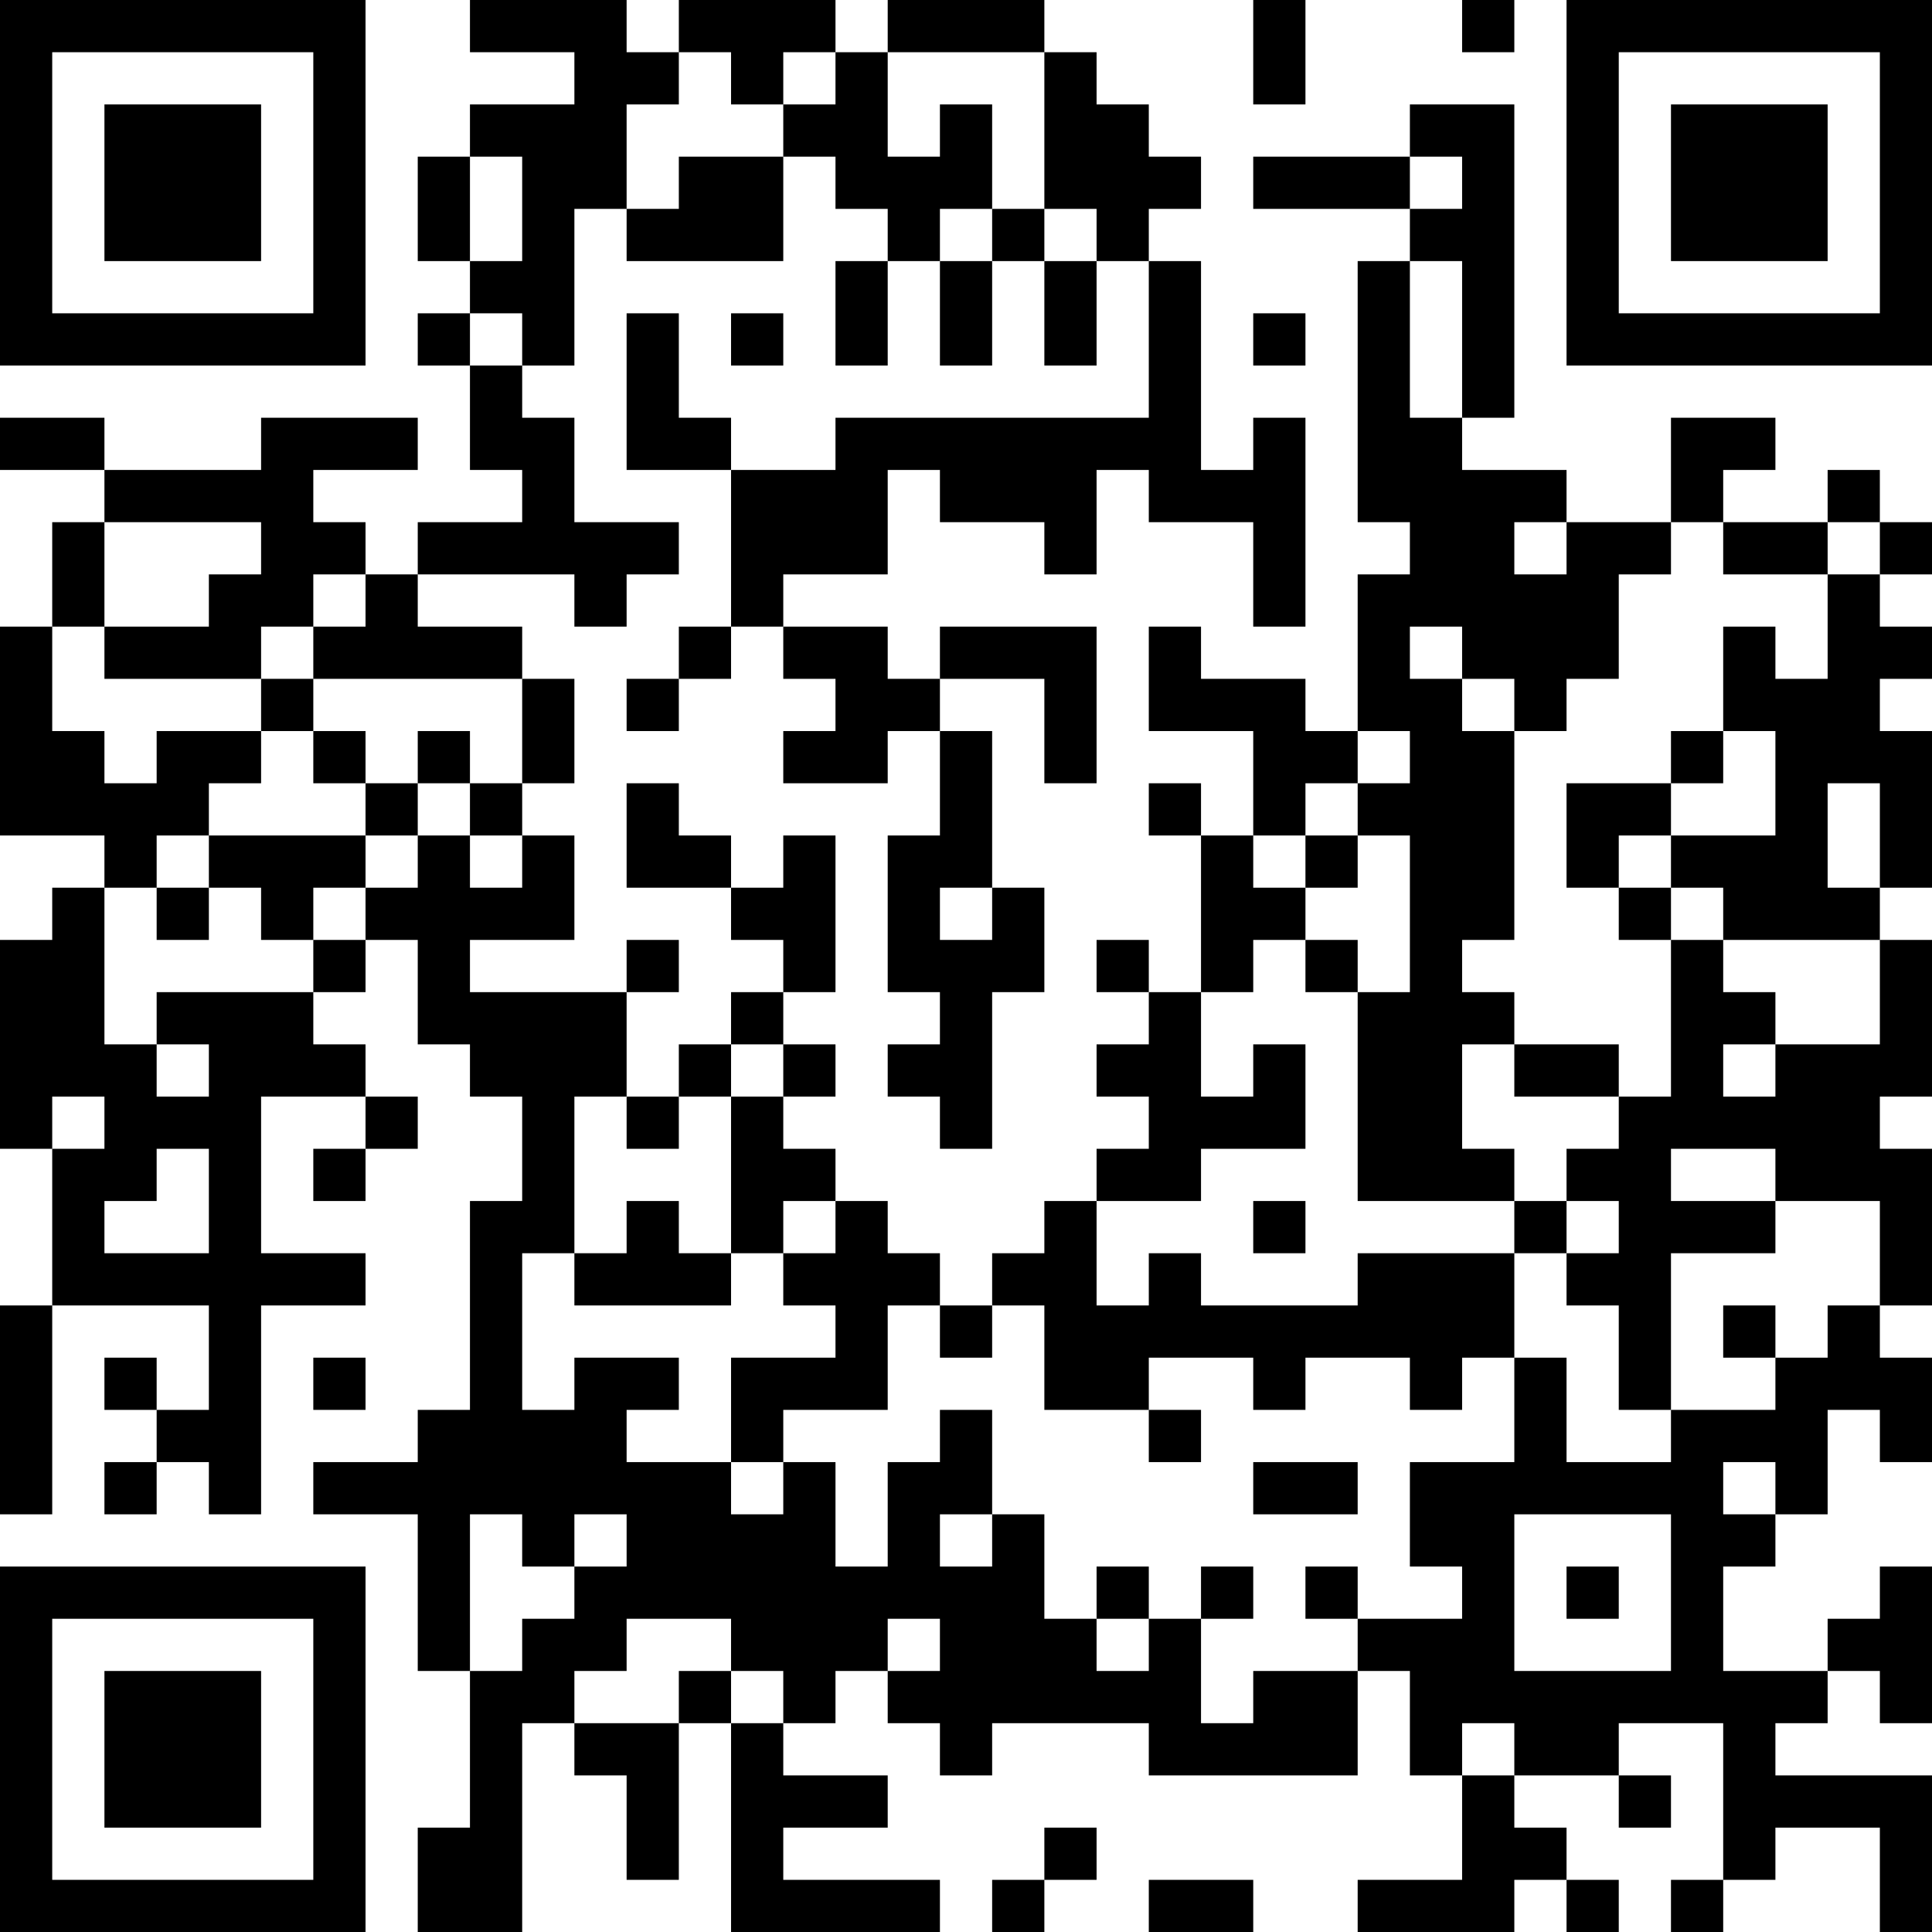 <?xml version="1.0" encoding="UTF-8"?>
<svg xmlns="http://www.w3.org/2000/svg" version="1.1" width="250" height="250" viewBox="0 0 250 250"><rect x="0" y="0" width="250" height="250" fill="#ffffff"/><g transform="scale(6.757)"><g transform="translate(0,0)"><path fill-rule="evenodd" d="M9 0L9 1L11 1L11 2L9 2L9 3L8 3L8 5L9 5L9 6L8 6L8 7L9 7L9 9L10 9L10 10L8 10L8 11L7 11L7 10L6 10L6 9L8 9L8 8L5 8L5 9L2 9L2 8L0 8L0 9L2 9L2 10L1 10L1 12L0 12L0 16L2 16L2 17L1 17L1 18L0 18L0 22L1 22L1 25L0 25L0 29L1 29L1 25L4 25L4 27L3 27L3 26L2 26L2 27L3 27L3 28L2 28L2 29L3 29L3 28L4 28L4 29L5 29L5 25L7 25L7 24L5 24L5 21L7 21L7 22L6 22L6 23L7 23L7 22L8 22L8 21L7 21L7 20L6 20L6 19L7 19L7 18L8 18L8 20L9 20L9 21L10 21L10 23L9 23L9 27L8 27L8 28L6 28L6 29L8 29L8 32L9 32L9 35L8 35L8 37L10 37L10 33L11 33L11 34L12 34L12 36L13 36L13 33L14 33L14 37L18 37L18 36L15 36L15 35L17 35L17 34L15 34L15 33L16 33L16 32L17 32L17 33L18 33L18 34L19 34L19 33L22 33L22 34L26 34L26 32L27 32L27 34L28 34L28 36L26 36L26 37L29 37L29 36L30 36L30 37L31 37L31 36L30 36L30 35L29 35L29 34L31 34L31 35L32 35L32 34L31 34L31 33L33 33L33 36L32 36L32 37L33 37L33 36L34 36L34 35L36 35L36 37L37 37L37 34L34 34L34 33L35 33L35 32L36 32L36 33L37 33L37 30L36 30L36 31L35 31L35 32L33 32L33 30L34 30L34 29L35 29L35 27L36 27L36 28L37 28L37 26L36 26L36 25L37 25L37 22L36 22L36 21L37 21L37 18L36 18L36 17L37 17L37 14L36 14L36 13L37 13L37 12L36 12L36 11L37 11L37 10L36 10L36 9L35 9L35 10L33 10L33 9L34 9L34 8L32 8L32 10L30 10L30 9L28 9L28 8L29 8L29 2L27 2L27 3L24 3L24 4L27 4L27 5L26 5L26 10L27 10L27 11L26 11L26 14L25 14L25 13L23 13L23 12L22 12L22 14L24 14L24 16L23 16L23 15L22 15L22 16L23 16L23 19L22 19L22 18L21 18L21 19L22 19L22 20L21 20L21 21L22 21L22 22L21 22L21 23L20 23L20 24L19 24L19 25L18 25L18 24L17 24L17 23L16 23L16 22L15 22L15 21L16 21L16 20L15 20L15 19L16 19L16 16L15 16L15 17L14 17L14 16L13 16L13 15L12 15L12 17L14 17L14 18L15 18L15 19L14 19L14 20L13 20L13 21L12 21L12 19L13 19L13 18L12 18L12 19L9 19L9 18L11 18L11 16L10 16L10 15L11 15L11 13L10 13L10 12L8 12L8 11L11 11L11 12L12 12L12 11L13 11L13 10L11 10L11 8L10 8L10 7L11 7L11 4L12 4L12 5L15 5L15 3L16 3L16 4L17 4L17 5L16 5L16 7L17 7L17 5L18 5L18 7L19 7L19 5L20 5L20 7L21 7L21 5L22 5L22 8L16 8L16 9L14 9L14 8L13 8L13 6L12 6L12 9L14 9L14 12L13 12L13 13L12 13L12 14L13 14L13 13L14 13L14 12L15 12L15 13L16 13L16 14L15 14L15 15L17 15L17 14L18 14L18 16L17 16L17 19L18 19L18 20L17 20L17 21L18 21L18 22L19 22L19 19L20 19L20 17L19 17L19 14L18 14L18 13L20 13L20 15L21 15L21 12L18 12L18 13L17 13L17 12L15 12L15 11L17 11L17 9L18 9L18 10L20 10L20 11L21 11L21 9L22 9L22 10L24 10L24 12L25 12L25 8L24 8L24 9L23 9L23 5L22 5L22 4L23 4L23 3L22 3L22 2L21 2L21 1L20 1L20 0L17 0L17 1L16 1L16 0L13 0L13 1L12 1L12 0ZM24 0L24 2L25 2L25 0ZM28 0L28 1L29 1L29 0ZM13 1L13 2L12 2L12 4L13 4L13 3L15 3L15 2L16 2L16 1L15 1L15 2L14 2L14 1ZM17 1L17 3L18 3L18 2L19 2L19 4L18 4L18 5L19 5L19 4L20 4L20 5L21 5L21 4L20 4L20 1ZM9 3L9 5L10 5L10 3ZM27 3L27 4L28 4L28 3ZM27 5L27 8L28 8L28 5ZM9 6L9 7L10 7L10 6ZM14 6L14 7L15 7L15 6ZM24 6L24 7L25 7L25 6ZM2 10L2 12L1 12L1 14L2 14L2 15L3 15L3 14L5 14L5 15L4 15L4 16L3 16L3 17L2 17L2 20L3 20L3 21L4 21L4 20L3 20L3 19L6 19L6 18L7 18L7 17L8 17L8 16L9 16L9 17L10 17L10 16L9 16L9 15L10 15L10 13L6 13L6 12L7 12L7 11L6 11L6 12L5 12L5 13L2 13L2 12L4 12L4 11L5 11L5 10ZM29 10L29 11L30 11L30 10ZM32 10L32 11L31 11L31 13L30 13L30 14L29 14L29 13L28 13L28 12L27 12L27 13L28 13L28 14L29 14L29 18L28 18L28 19L29 19L29 20L28 20L28 22L29 22L29 23L26 23L26 19L27 19L27 16L26 16L26 15L27 15L27 14L26 14L26 15L25 15L25 16L24 16L24 17L25 17L25 18L24 18L24 19L23 19L23 21L24 21L24 20L25 20L25 22L23 22L23 23L21 23L21 25L22 25L22 24L23 24L23 25L26 25L26 24L29 24L29 26L28 26L28 27L27 27L27 26L25 26L25 27L24 27L24 26L22 26L22 27L20 27L20 25L19 25L19 26L18 26L18 25L17 25L17 27L15 27L15 28L14 28L14 26L16 26L16 25L15 25L15 24L16 24L16 23L15 23L15 24L14 24L14 21L15 21L15 20L14 20L14 21L13 21L13 22L12 22L12 21L11 21L11 24L10 24L10 27L11 27L11 26L13 26L13 27L12 27L12 28L14 28L14 29L15 29L15 28L16 28L16 30L17 30L17 28L18 28L18 27L19 27L19 29L18 29L18 30L19 30L19 29L20 29L20 31L21 31L21 32L22 32L22 31L23 31L23 33L24 33L24 32L26 32L26 31L28 31L28 30L27 30L27 28L29 28L29 26L30 26L30 28L32 28L32 27L34 27L34 26L35 26L35 25L36 25L36 23L34 23L34 22L32 22L32 23L34 23L34 24L32 24L32 27L31 27L31 25L30 25L30 24L31 24L31 23L30 23L30 22L31 22L31 21L32 21L32 18L33 18L33 19L34 19L34 20L33 20L33 21L34 21L34 20L36 20L36 18L33 18L33 17L32 17L32 16L34 16L34 14L33 14L33 12L34 12L34 13L35 13L35 11L36 11L36 10L35 10L35 11L33 11L33 10ZM5 13L5 14L6 14L6 15L7 15L7 16L4 16L4 17L3 17L3 18L4 18L4 17L5 17L5 18L6 18L6 17L7 17L7 16L8 16L8 15L9 15L9 14L8 14L8 15L7 15L7 14L6 14L6 13ZM32 14L32 15L30 15L30 17L31 17L31 18L32 18L32 17L31 17L31 16L32 16L32 15L33 15L33 14ZM35 15L35 17L36 17L36 15ZM25 16L25 17L26 17L26 16ZM18 17L18 18L19 18L19 17ZM25 18L25 19L26 19L26 18ZM29 20L29 21L31 21L31 20ZM1 21L1 22L2 22L2 21ZM3 22L3 23L2 23L2 24L4 24L4 22ZM12 23L12 24L11 24L11 25L14 25L14 24L13 24L13 23ZM24 23L24 24L25 24L25 23ZM29 23L29 24L30 24L30 23ZM33 25L33 26L34 26L34 25ZM6 26L6 27L7 27L7 26ZM22 27L22 28L23 28L23 27ZM24 28L24 29L26 29L26 28ZM33 28L33 29L34 29L34 28ZM9 29L9 32L10 32L10 31L11 31L11 30L12 30L12 29L11 29L11 30L10 30L10 29ZM29 29L29 32L32 32L32 29ZM21 30L21 31L22 31L22 30ZM23 30L23 31L24 31L24 30ZM25 30L25 31L26 31L26 30ZM30 30L30 31L31 31L31 30ZM12 31L12 32L11 32L11 33L13 33L13 32L14 32L14 33L15 33L15 32L14 32L14 31ZM17 31L17 32L18 32L18 31ZM28 33L28 34L29 34L29 33ZM20 35L20 36L19 36L19 37L20 37L20 36L21 36L21 35ZM22 36L22 37L24 37L24 36ZM0 0L0 7L7 7L7 0ZM1 1L1 6L6 6L6 1ZM2 2L2 5L5 5L5 2ZM30 0L30 7L37 7L37 0ZM31 1L31 6L36 6L36 1ZM32 2L32 5L35 5L35 2ZM0 30L0 37L7 37L7 30ZM1 31L1 36L6 36L6 31ZM2 32L2 35L5 35L5 32Z" fill="#000000"/></g></g></svg>
